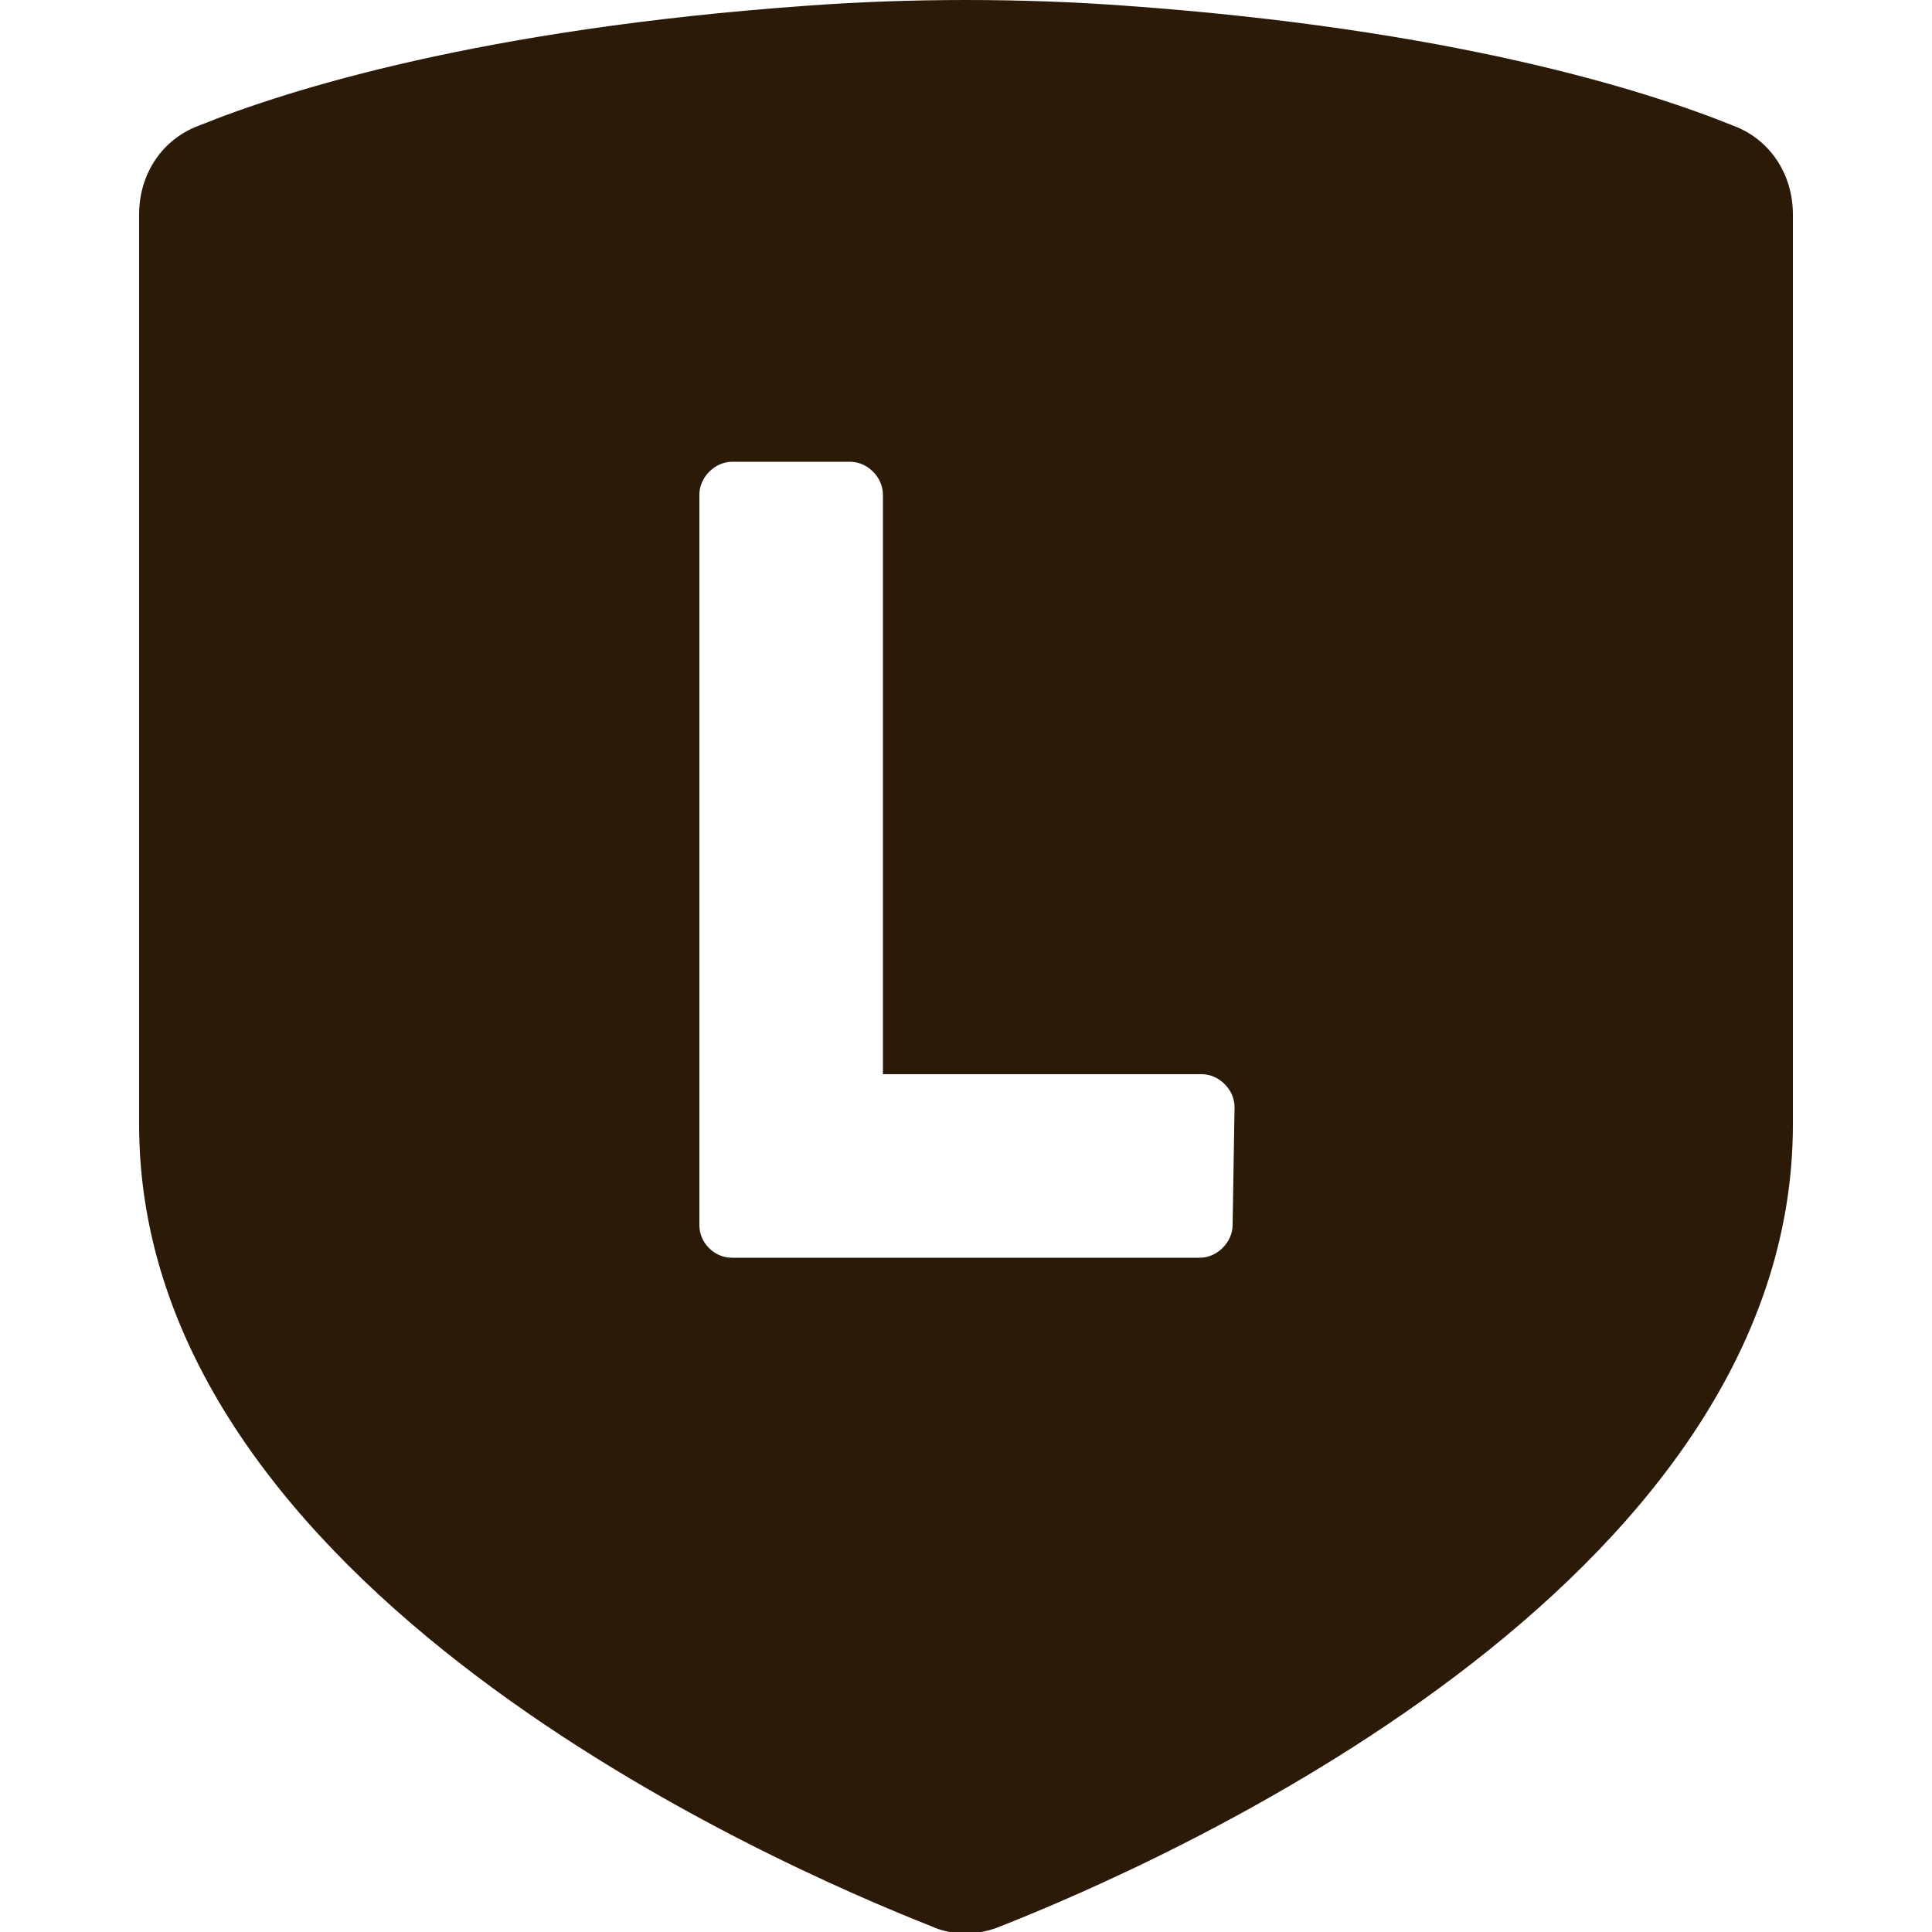 <?xml version="1.0" encoding="utf-8"?>
<!-- Generator: Adobe Illustrator 26.2.1, SVG Export Plug-In . SVG Version: 6.00 Build 0)  -->
<svg version="1.1" id="圖層_1" xmlns="http://www.w3.org/2000/svg" xmlns:xlink="http://www.w3.org/1999/xlink" x="0px" y="0px"
	 viewBox="0 0 100 100" style="enable-background:new 0 0 100 100;" xml:space="preserve">
<style type="text/css">
	.st0{fill:#2C1A08;}
</style>
<g>
	<path class="st0" d="M89.7,6.5C85,4.6,75,1.5,58.3,0.3C55.6,0.1,52.8,0,50,0s-5.6,0.1-8.3,0.3C25,1.5,15,4.6,10.3,6.5
		C8.4,7.2,7.2,9,7.2,11.1v47.1c0,24,32.9,38.3,41,41.5c1.1,0.5,2.4,0.5,3.6,0c8.1-3.2,41-17.5,41-41.5V11.1
		C92.8,9,91.6,7.2,89.7,6.5z M63.8,63.4c0,0.9-0.8,1.7-1.7,1.7H37.9c-0.5,0-0.9-0.2-1.2-0.5l0,0l0,0c-0.3-0.3-0.5-0.7-0.5-1.2V25.6
		c0-0.9,0.8-1.7,1.7-1.7H44c0.9,0,1.7,0.8,1.7,1.7v30h16.5c0.9,0,1.7,0.8,1.7,1.7L63.8,63.4L63.8,63.4z"/>
</g>
</svg>
